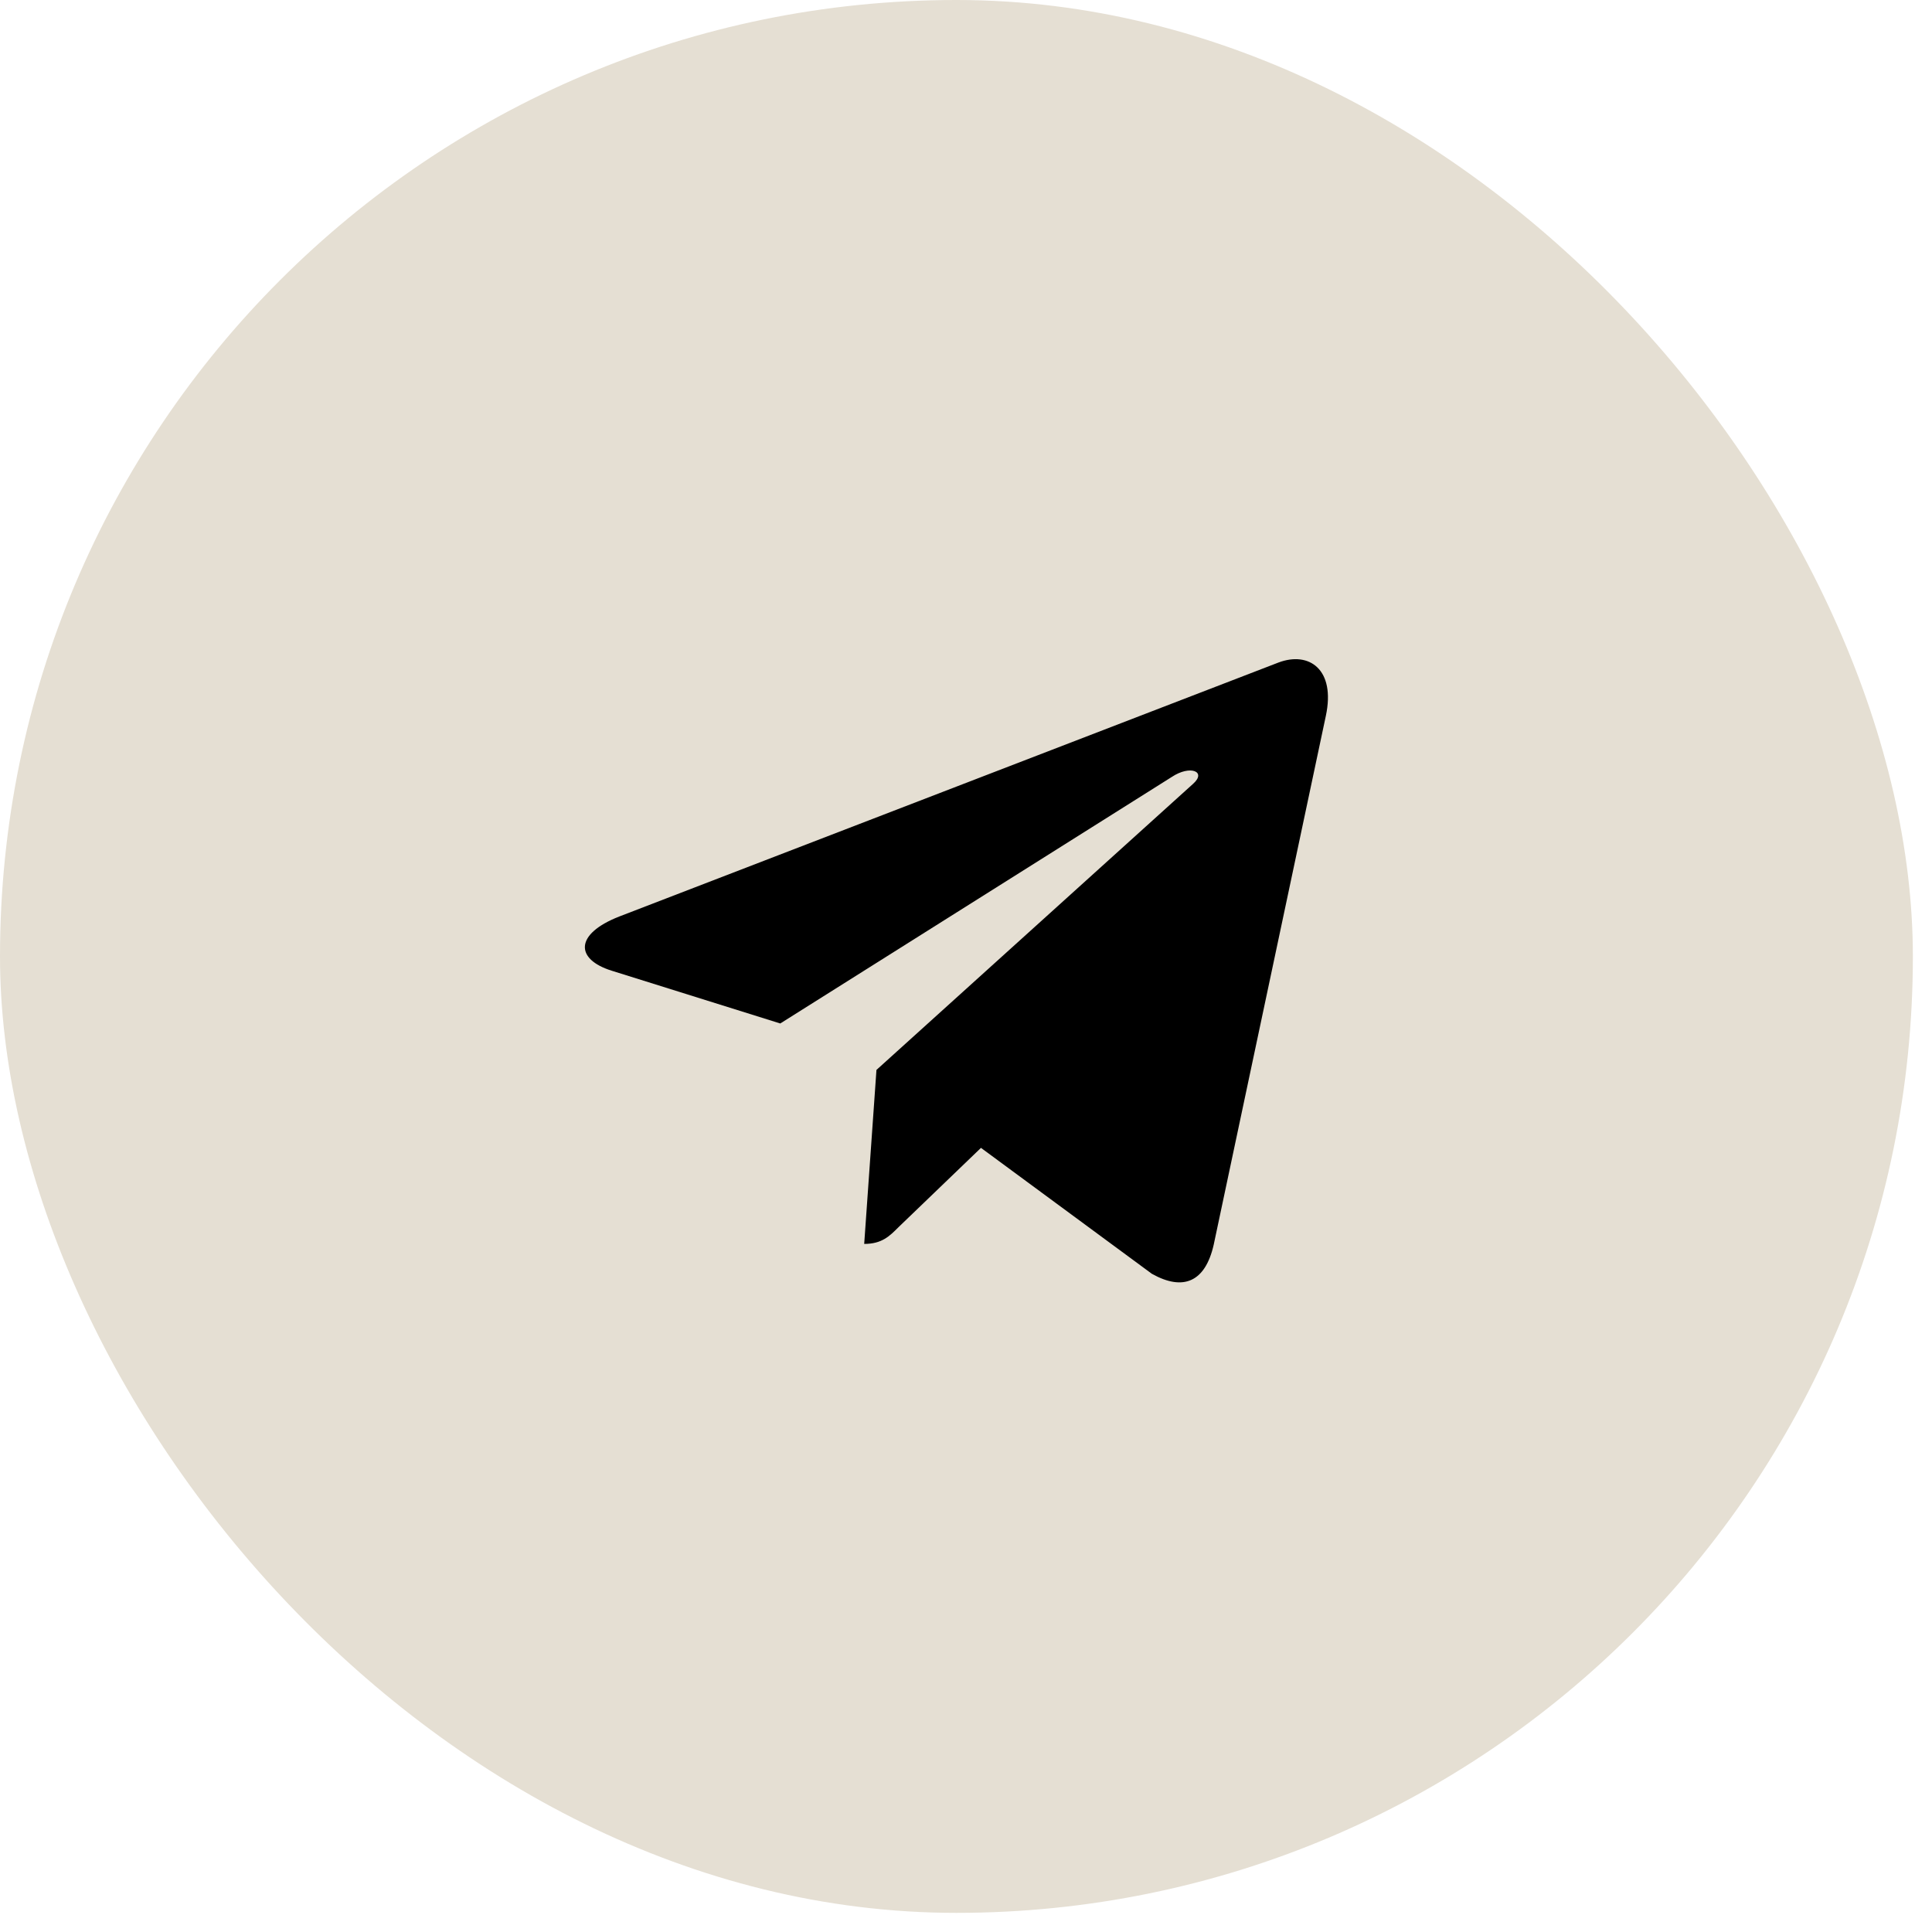 <?xml version="1.0" encoding="UTF-8"?> <svg xmlns="http://www.w3.org/2000/svg" width="52" height="52" viewBox="0 0 52 52" fill="none"><rect width="51.485" height="51.485" rx="25.742" fill="#E5DFD3"></rect><path d="M35.685 19.269L32.667 33.502C32.439 34.507 31.846 34.757 31.002 34.284L26.403 30.895L24.184 33.029C23.939 33.275 23.733 33.48 23.26 33.48L23.59 28.797L32.114 21.095C32.484 20.765 32.033 20.582 31.538 20.912L21.001 27.547L16.465 26.127C15.478 25.819 15.46 25.14 16.67 24.667L34.413 17.831C35.234 17.523 35.953 18.015 35.685 19.269Z" fill="black"></path></svg> 